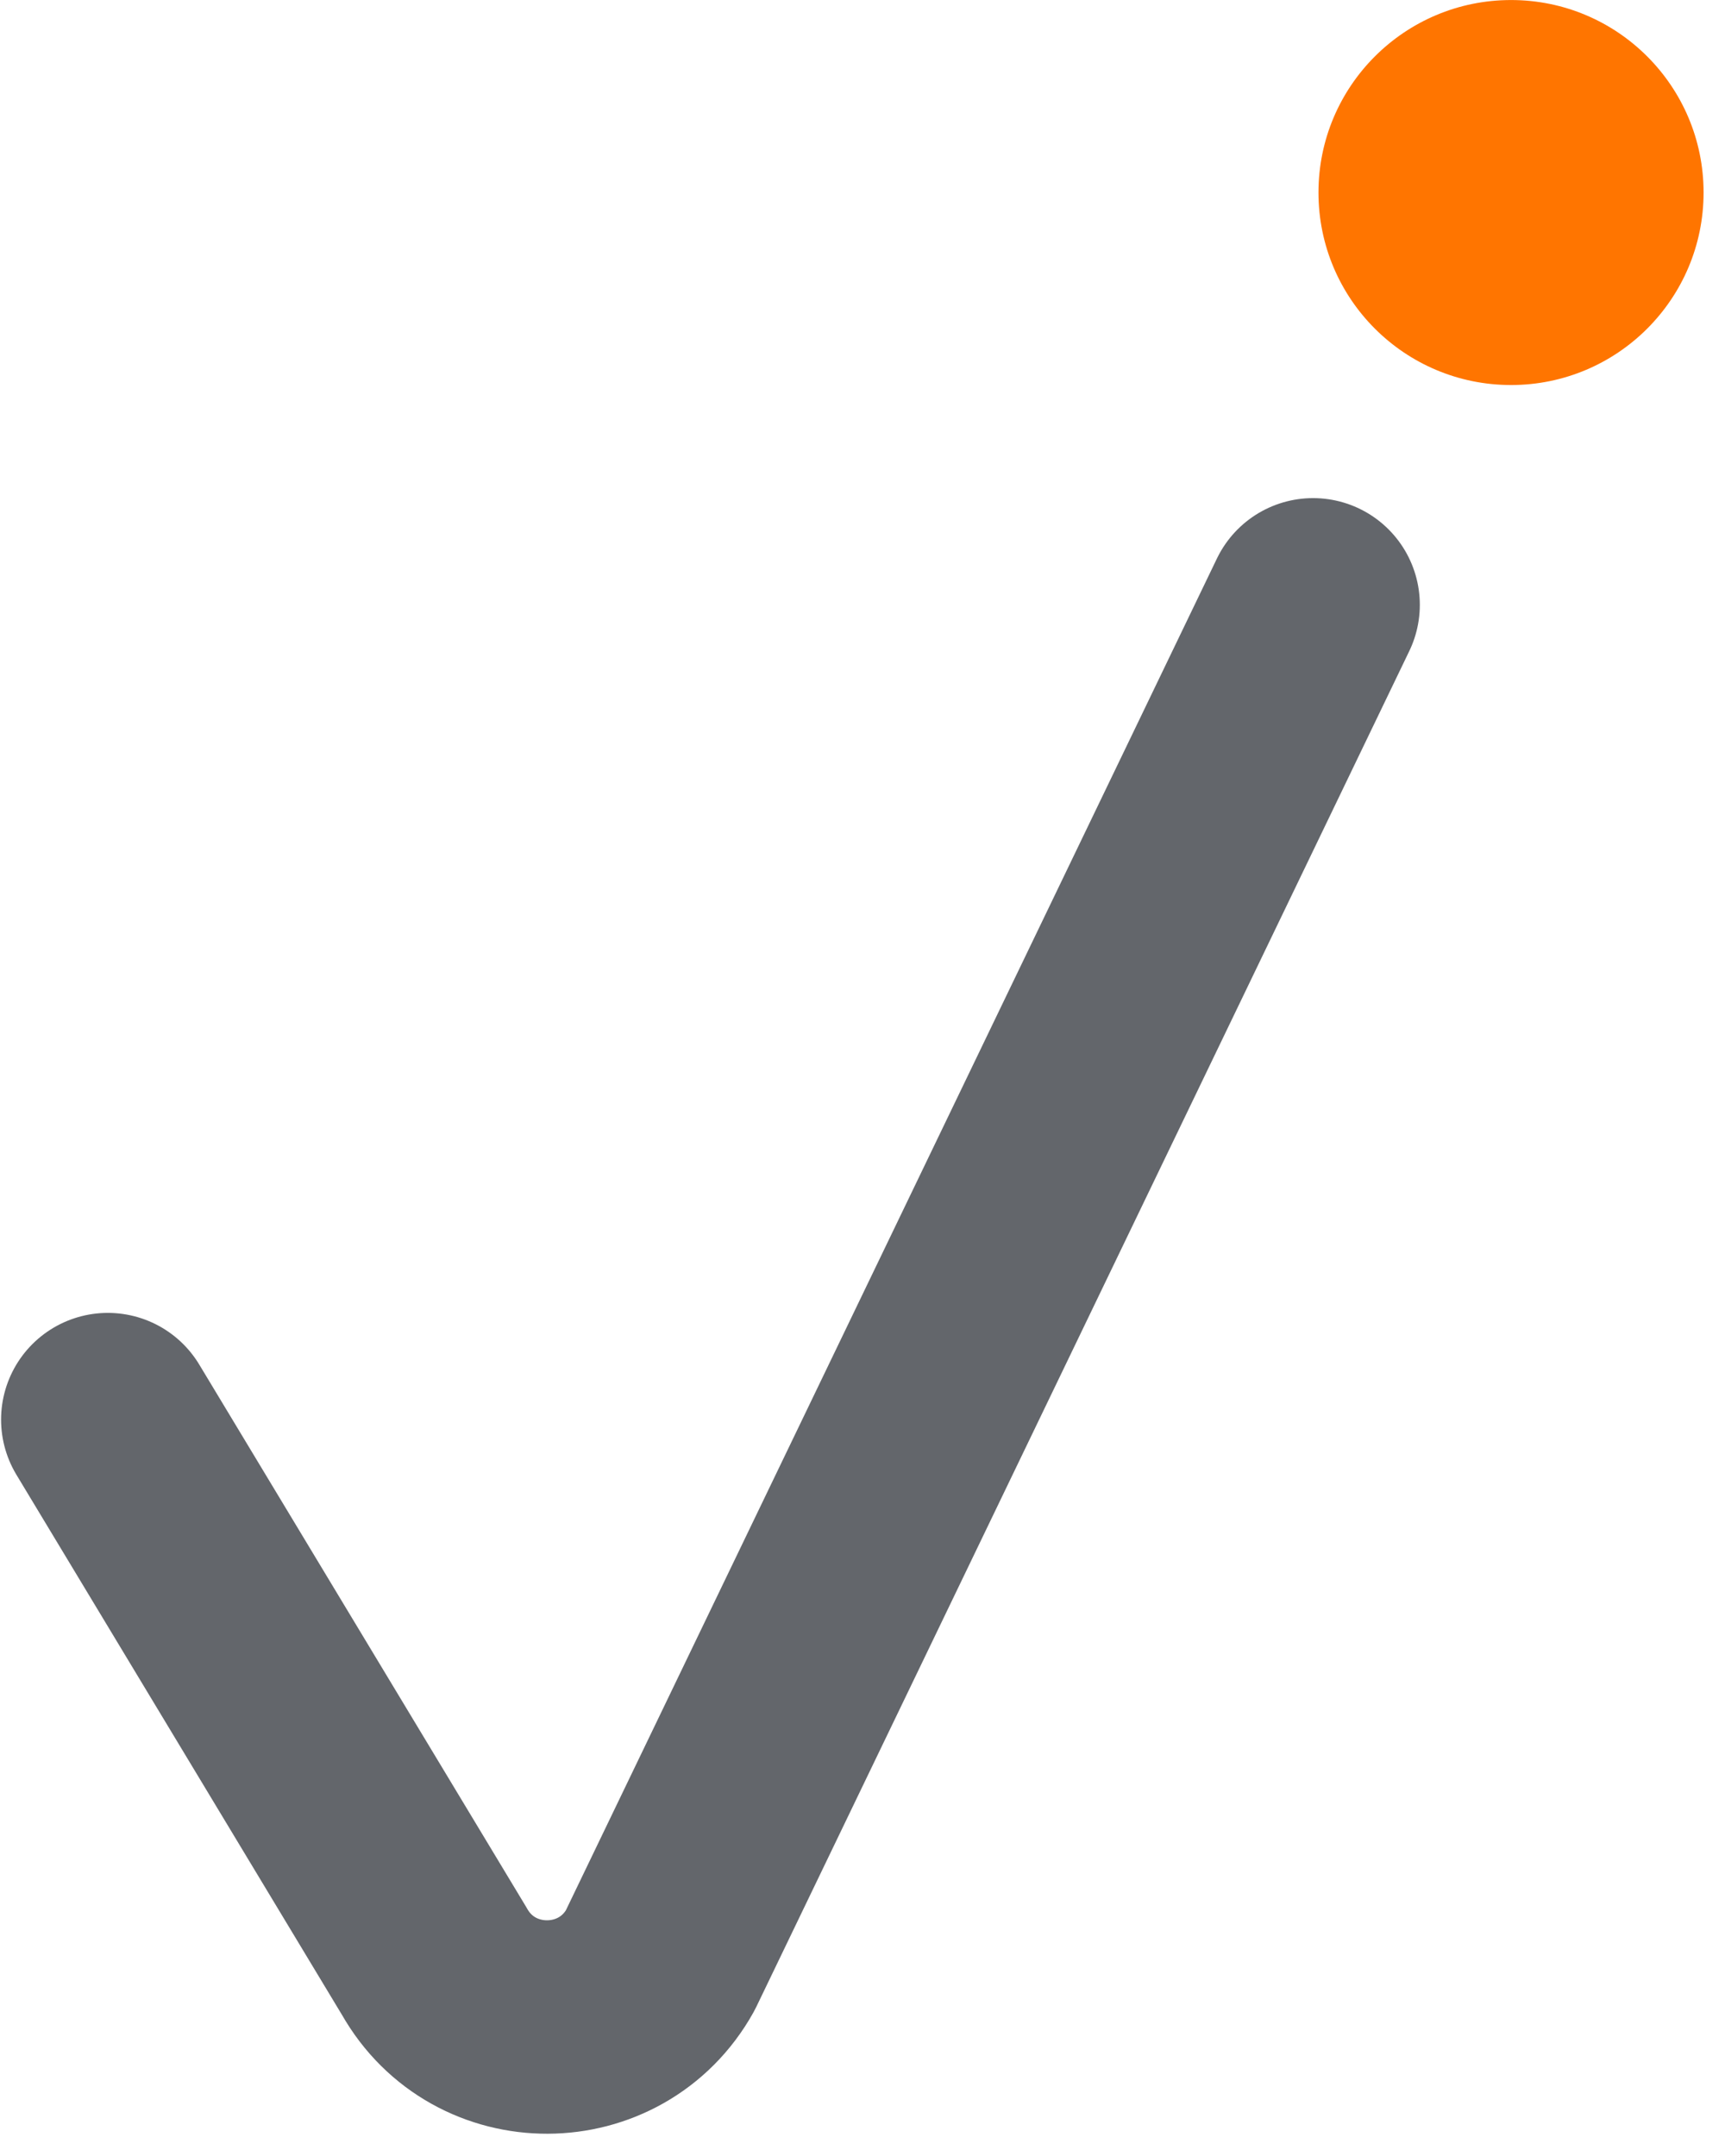 <?xml version="1.0" encoding="UTF-8"?> <svg xmlns="http://www.w3.org/2000/svg" width="48" height="60" viewBox="0 0 48 60" fill="none"><path d="M36.538 16.832L18.37 54.559C17.001 57.018 13.468 57.03 12.084 54.58L3 39.507" stroke="#63666B" stroke-width="5.94" stroke-linecap="round" stroke-linejoin="round"></path><path d="M47.404 5.358C47.404 8.317 45.005 10.715 42.047 10.715C39.087 10.715 36.688 8.317 36.688 5.358C36.688 2.399 39.087 0.001 42.047 0.001C45.005 0.001 47.404 2.399 47.404 5.358Z" fill="#FF7500"></path></svg> 